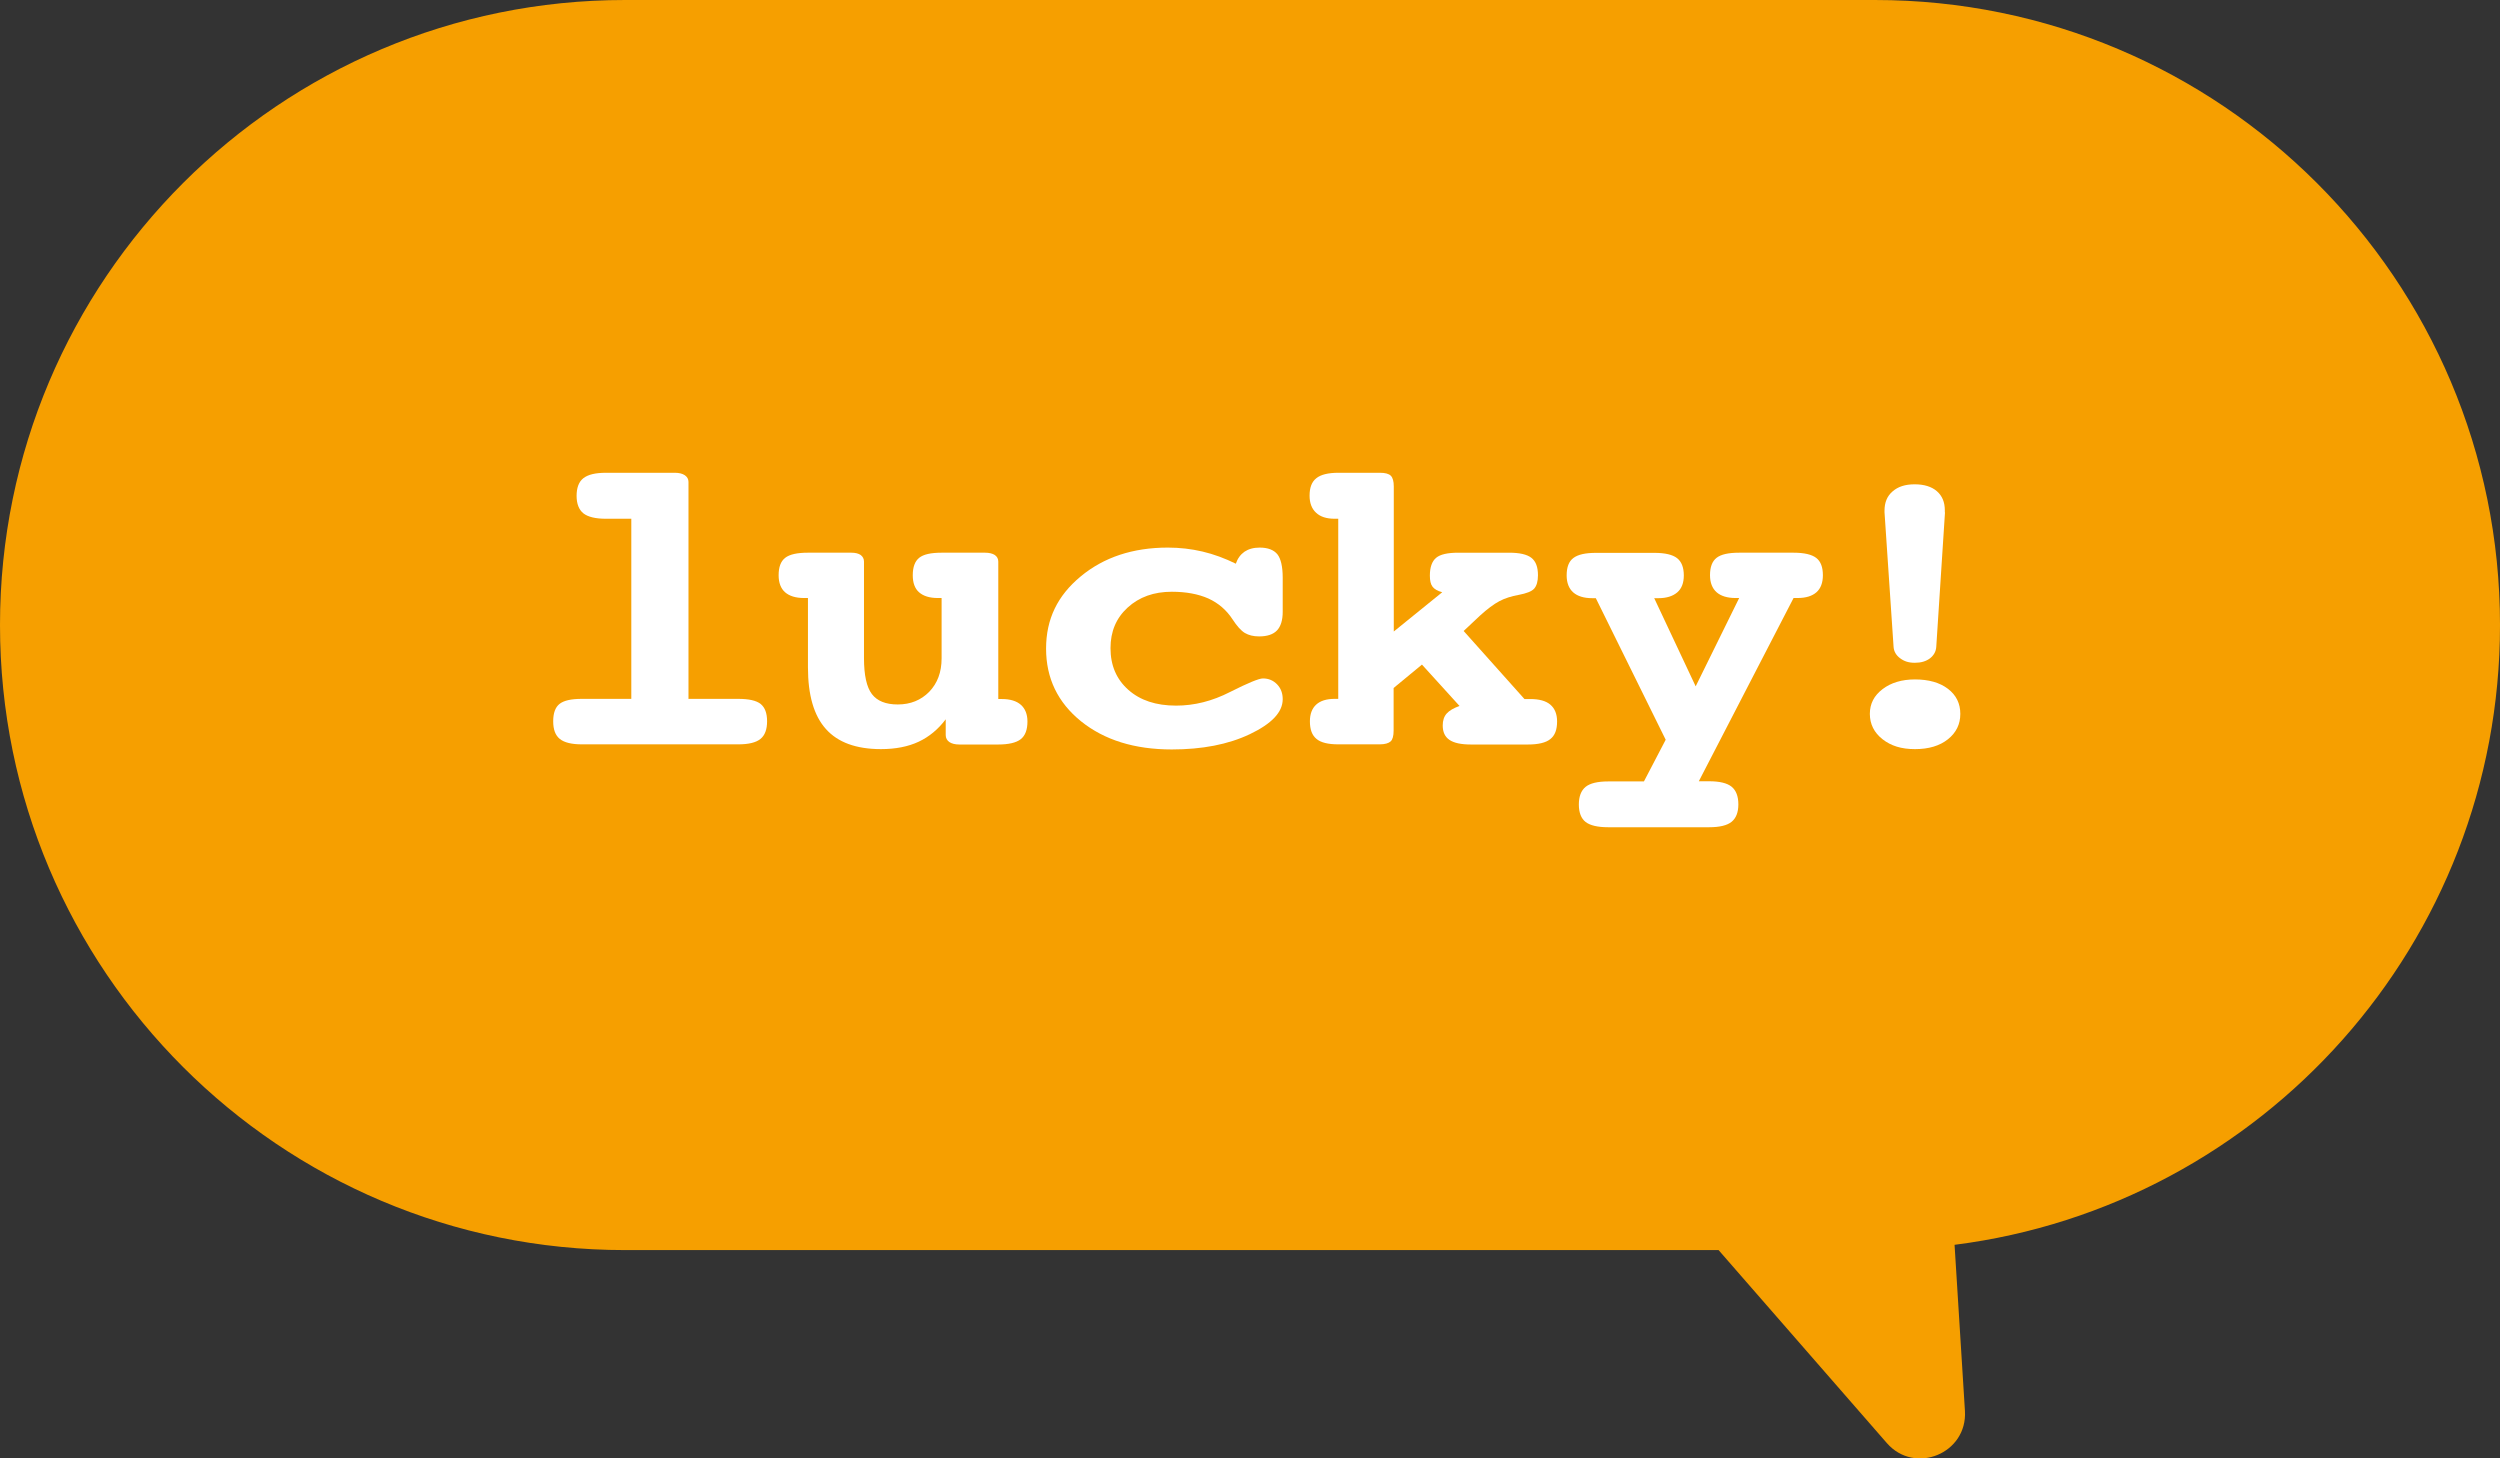 <?xml version="1.0" encoding="UTF-8"?><svg id="_レイヤー_2" xmlns="http://www.w3.org/2000/svg" viewBox="0 0 151.71 88.5"><rect x="0" y="0" width="151.71" height="88.5" fill="#333333" stroke="none"/><defs><style>.cls-1{fill:#fff;}.cls-1,.cls-2{stroke-width:0px;}.cls-2{fill:#f69f00;}</style></defs><g id="_03"><path class="cls-2" d="m113.79,0H37.93C16.98,0,0,16.98,0,37.93h0c0,20.95,16.98,37.93,37.93,37.93h66.36l10.21,11.71c1.7,1.95,4.9.63,4.74-1.95l-.63-10.08c18.67-2.37,33.1-18.3,33.1-37.61h0c0-20.95-16.98-37.93-37.93-37.93Z"/><path class="cls-1" d="m41.79,42.41h3.01c.64,0,1.1.1,1.36.31.26.21.39.56.39,1.05s-.13.85-.4,1.07c-.27.22-.72.33-1.35.33h-9.49c-.62,0-1.07-.11-1.34-.33-.27-.22-.4-.57-.4-1.07s.13-.85.38-1.05c.26-.21.71-.31,1.35-.31h3.01v-10.93h-1.54c-.63,0-1.09-.11-1.37-.33-.27-.22-.41-.58-.41-1.06s.13-.85.41-1.07.73-.33,1.37-.33h4.18c.26,0,.46.05.61.15.14.1.22.23.22.4v13.19Z"/><path class="cls-1" d="m57.13,36.29h-.22c-.5,0-.88-.12-1.14-.35-.26-.23-.38-.58-.38-1.03,0-.5.13-.85.39-1.06.26-.21.71-.31,1.36-.31h2.64c.25,0,.45.05.59.14.14.1.21.23.21.4v8.34h.22c.5,0,.89.12,1.15.35s.4.57.4,1.01c0,.5-.13.86-.41,1.08-.27.21-.73.32-1.37.32h-2.35c-.26,0-.46-.05-.61-.15-.14-.1-.22-.24-.22-.42v-.96c-.45.6-1,1.06-1.64,1.36s-1.41.45-2.29.45c-1.5,0-2.62-.41-3.34-1.22-.73-.81-1.09-2.06-1.09-3.74v-4.21h-.24c-.5,0-.89-.12-1.15-.35-.26-.23-.39-.58-.39-1.03,0-.5.13-.85.4-1.06s.73-.31,1.38-.31h2.63c.25,0,.44.05.57.14.13.1.2.23.2.4v5.86c0,1.03.16,1.76.48,2.18.32.42.84.63,1.57.63.77,0,1.41-.26,1.91-.77.5-.52.75-1.19.75-2.03v-3.64Z"/><path class="cls-1" d="m74.99,34.22c.11-.33.29-.57.53-.74.24-.16.54-.25.92-.25.5,0,.86.14,1.08.41.21.27.32.75.32,1.42v2.07c0,.51-.12.89-.35,1.13-.23.24-.59.36-1.08.36-.35,0-.63-.07-.87-.21-.23-.14-.48-.42-.74-.82-.37-.57-.86-.99-1.47-1.27-.61-.27-1.35-.41-2.22-.41-1.09,0-1.98.32-2.68.96-.7.64-1.04,1.46-1.04,2.46,0,1.05.36,1.89,1.08,2.53.72.64,1.68.96,2.9.96,1.1,0,2.19-.27,3.28-.83,1.09-.55,1.75-.82,1.99-.82.34,0,.63.12.86.36s.34.54.34.9c0,.79-.67,1.49-1.99,2.12s-2.91.93-4.74.93c-2.26,0-4.09-.57-5.51-1.71-1.41-1.14-2.12-2.61-2.12-4.41s.7-3.22,2.1-4.38,3.16-1.75,5.29-1.75c.72,0,1.42.08,2.1.24.68.16,1.36.41,2.03.74Z"/><path class="cls-1" d="m84.57,38.33l2.95-2.39c-.29-.08-.49-.2-.59-.34-.11-.14-.16-.37-.16-.67,0-.51.13-.87.38-1.08s.7-.31,1.34-.31h3.09c.63,0,1.08.1,1.35.31s.4.56.4,1.06c0,.37-.08.64-.23.81-.15.17-.47.29-.94.38-.44.08-.83.2-1.17.38s-.73.47-1.18.88l-.99.93,3.69,4.13h.35c.54,0,.95.11,1.22.34.27.23.41.57.41,1.02,0,.5-.13.85-.41,1.07-.27.22-.73.33-1.37.33h-3.43c-.61,0-1.04-.09-1.32-.28s-.41-.48-.41-.88c0-.3.08-.54.24-.72.16-.18.42-.33.78-.46l-2.28-2.51-1.72,1.42v2.59c0,.32-.06.54-.18.65s-.34.18-.66.18h-2.52c-.62,0-1.06-.11-1.32-.33-.27-.22-.4-.57-.4-1.07,0-.44.13-.78.38-1.01s.62-.35,1.12-.35h.22v-10.93h-.22c-.49,0-.87-.12-1.13-.37-.26-.24-.39-.59-.39-1.03,0-.49.13-.84.41-1.06.27-.22.72-.33,1.34-.33h2.52c.32,0,.54.06.66.18.12.12.18.34.18.65v8.82Z"/><path class="cls-1" d="m100.38,36.29l2.52,5.36,2.64-5.36h-.22c-.5,0-.89-.12-1.15-.35s-.4-.58-.4-1.03c0-.5.13-.85.4-1.06s.72-.31,1.38-.31h3.29c.65,0,1.11.11,1.38.32.27.21.4.56.4,1.05,0,.45-.13.8-.39,1.03-.26.23-.64.35-1.15.35h-.24l-5.75,11.12h.63c.63,0,1.09.11,1.36.33s.41.58.41,1.07-.14.84-.41,1.06-.73.33-1.36.33h-6.13c-.64,0-1.1-.11-1.37-.32-.27-.21-.41-.57-.41-1.06s.14-.85.41-1.07.73-.33,1.37-.33h2.17l1.32-2.53-4.24-8.59h-.22c-.5,0-.89-.12-1.15-.35s-.4-.58-.4-1.03c0-.5.13-.85.41-1.06s.73-.31,1.37-.31h3.55c.64,0,1.1.11,1.37.32.27.21.41.56.41,1.05,0,.45-.13.8-.4,1.03-.27.23-.65.35-1.14.35h-.24Z"/><path class="cls-1" d="m116.2,41.23c.84,0,1.51.19,2.01.57s.75.89.75,1.52-.25,1.14-.75,1.54c-.5.4-1.17.6-2,.6s-1.46-.2-1.97-.6c-.51-.4-.77-.92-.77-1.54s.26-1.11.77-1.5c.51-.39,1.17-.59,1.97-.59Zm1.83-10.14l-.53,8.17c-.02.28-.15.51-.38.69-.24.18-.54.27-.92.27s-.65-.09-.9-.28c-.24-.18-.37-.41-.39-.68l-.55-8.17v-.1c0-.5.16-.89.49-1.17.33-.29.77-.43,1.34-.43s1.03.14,1.35.42c.32.28.48.66.48,1.16v.13Z"/></g></svg>